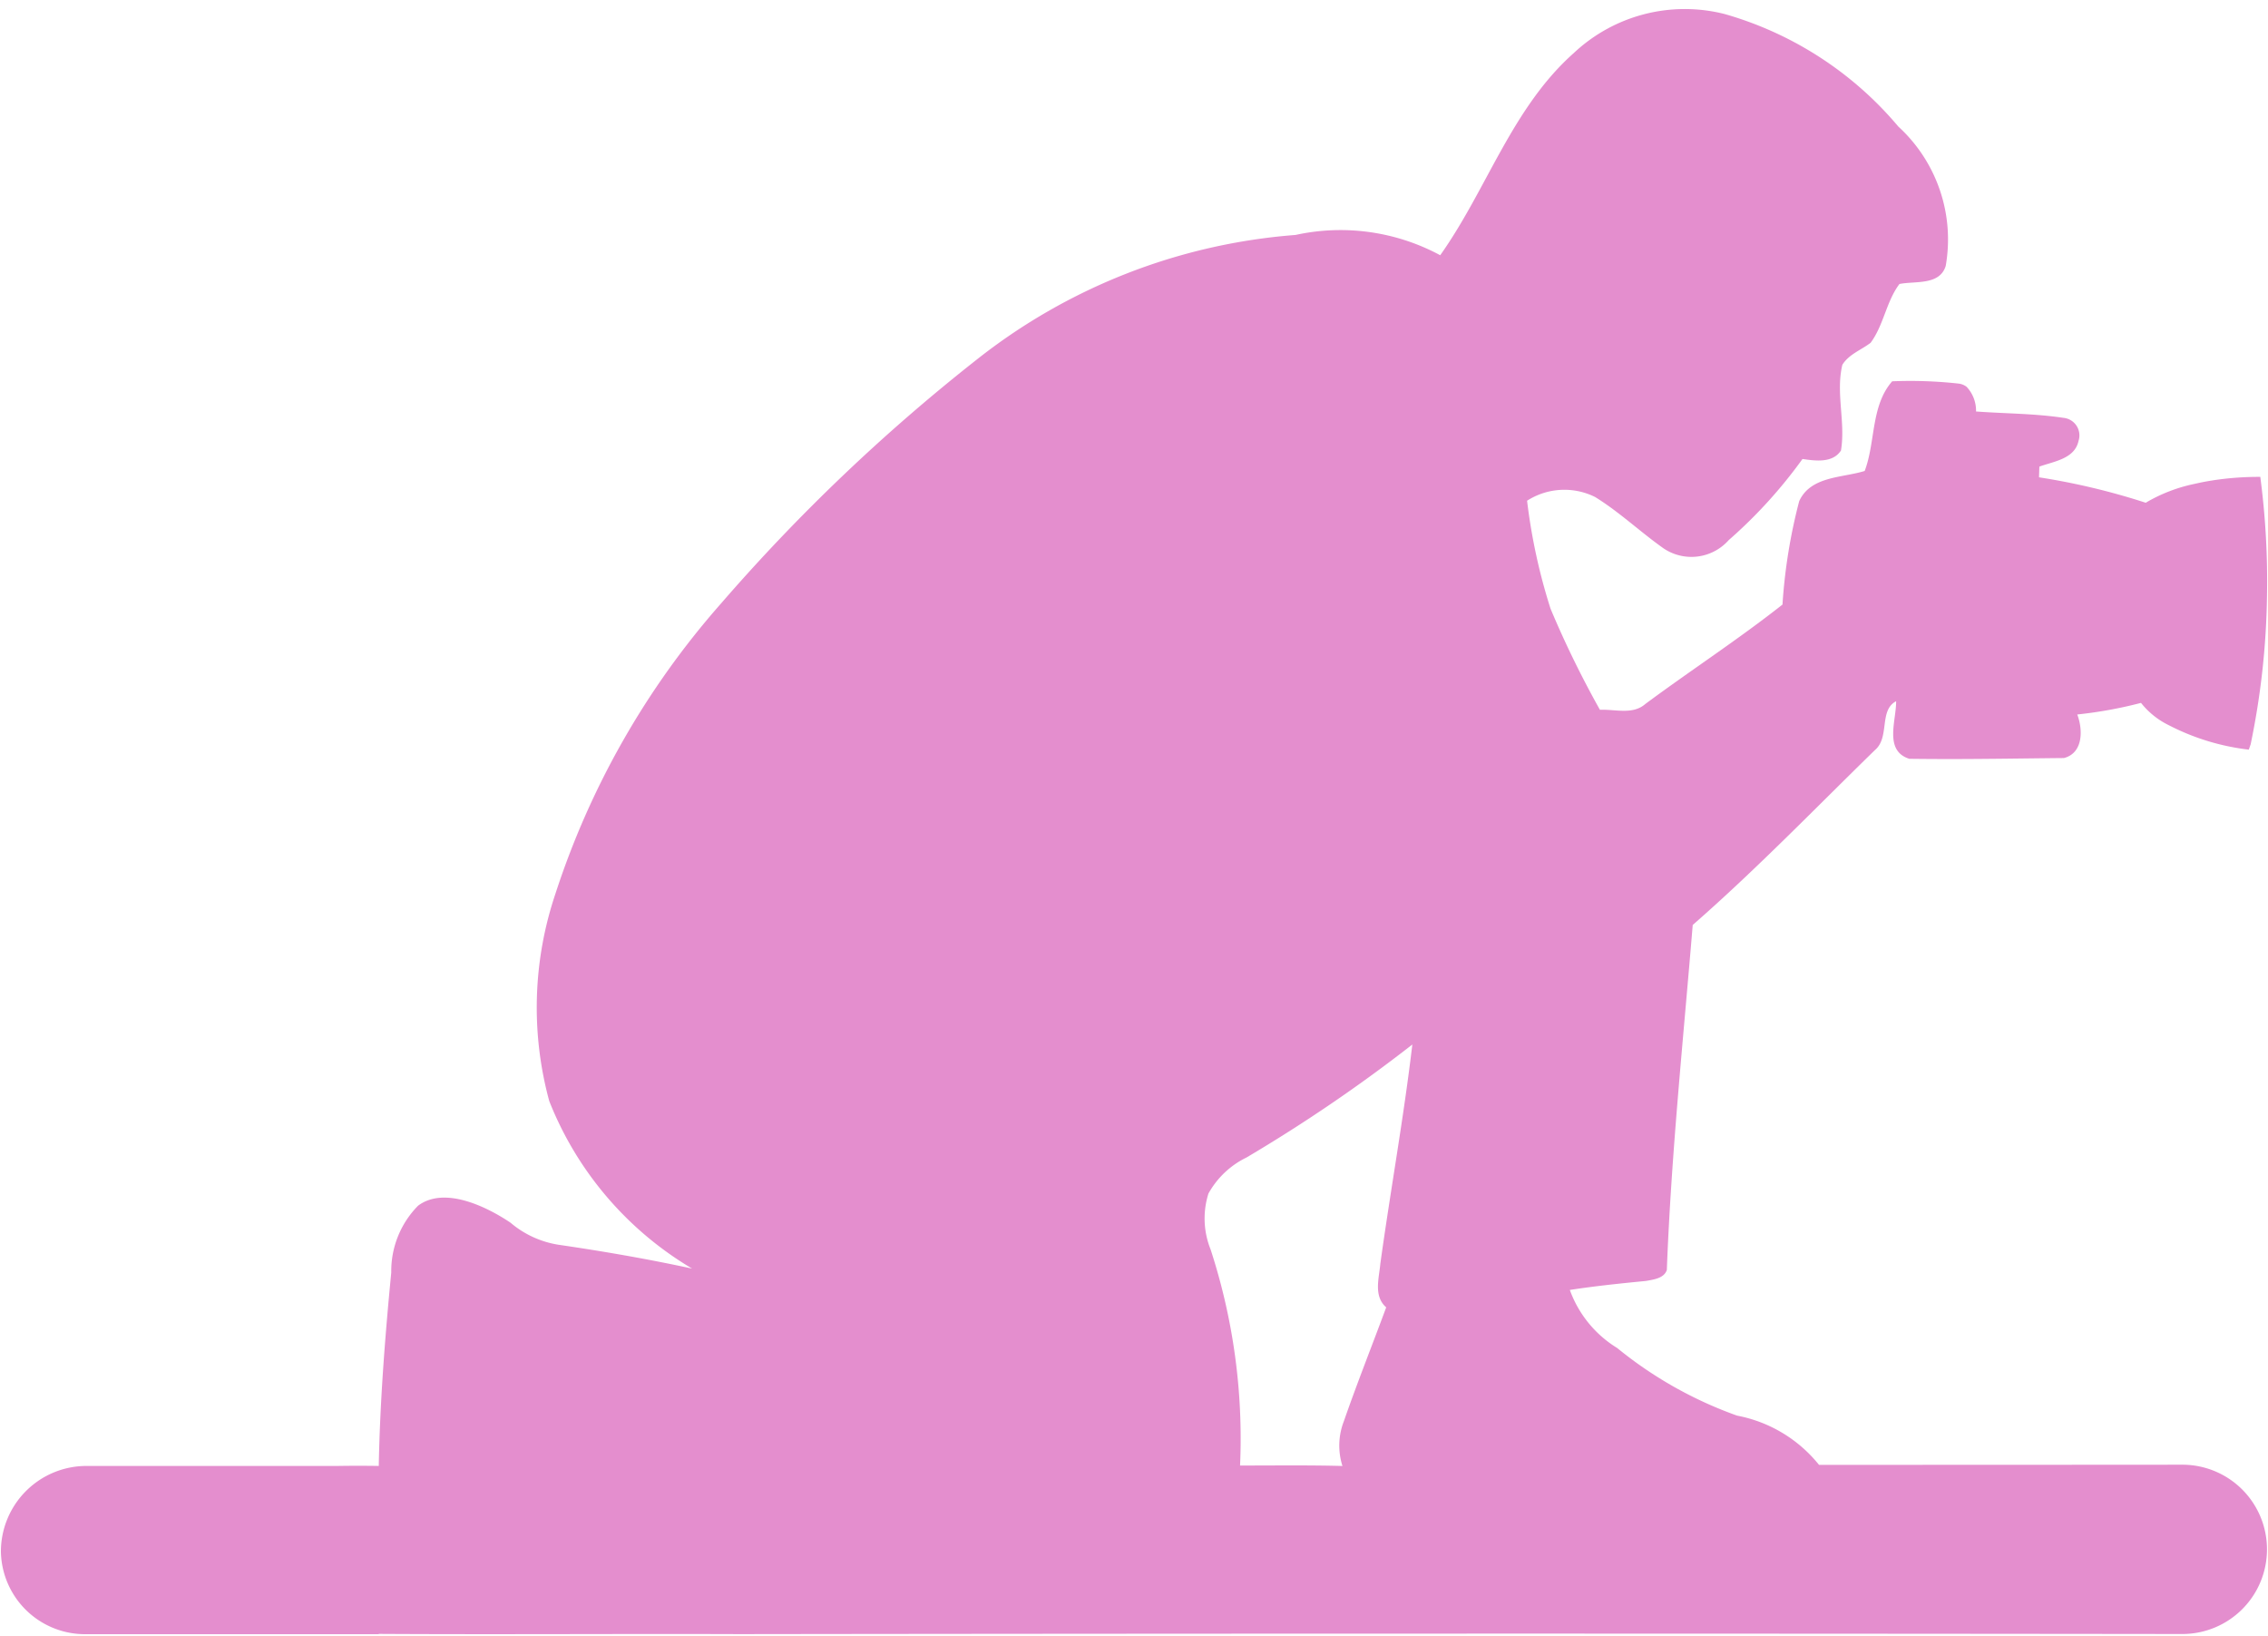 <?xml version="1.0" encoding="UTF-8" standalone="no"?><svg xmlns="http://www.w3.org/2000/svg" xmlns:xlink="http://www.w3.org/1999/xlink" data-name="Layer 1" fill="#e48ece" height="45" preserveAspectRatio="xMidYMid meet" version="1" viewBox="18.8 27.4 62.4 45.0" width="62.4" zoomAndPan="magnify"><g id="change1_1"><path d="M78.473,47.35a6.389,6.389,0,0,0,2.199.671l.051-.148a21.417,21.417,0,0,0,.449-4.07,21.931,21.931,0,0,0-.184-3.285,8.392,8.392,0,0,0-1.257.088c-.017.002-.032.005-.048.008-.172.026-.332.057-.478.091-.013.002-.024.005-.037.008a4.368,4.368,0,0,0-1.303.499l-.028.018A18.819,18.819,0,0,0,74.9,40.53c.002-.074.007-.221.01-.295.397-.144.971-.211,1.077-.707a.485.485,0,0,0-.415-.634c-.796-.12-1.604-.116-2.405-.175a.955.955,0,0,0-.259-.678.444.444,0,0,0-.209-.088A12.079,12.079,0,0,0,70.86,37.889c-.591.676-.454,1.664-.756,2.466-.619.193-1.484.138-1.802.83a14.985,14.985,0,0,0-.46,2.845c-1.22.962-2.528,1.811-3.775,2.736-.346.304-.833.139-1.248.159a27.367,27.367,0,0,1-1.358-2.779,15.976,15.976,0,0,1-.646-2.972,1.898,1.898,0,0,1,1.872-.102c.671.414,1.245.963,1.888,1.416a1.371,1.371,0,0,0,1.787-.23,13.207,13.207,0,0,0,2.03-2.232c.357.051.827.119,1.059-.233.13-.781-.148-1.583.038-2.358.181-.291.517-.406.777-.605.362-.486.43-1.136.794-1.618.433-.087,1.108.044,1.273-.498A4.21,4.21,0,0,0,71.028,30.88a9.725,9.725,0,0,0-4.781-3.095,4.458,4.458,0,0,0-4.147,1.074c-1.7,1.508-2.388,3.748-3.675,5.562a5.783,5.783,0,0,0-3.981-.558,16.122,16.122,0,0,0-8.798,3.45,51.118,51.118,0,0,0-7.013,6.693,22.647,22.647,0,0,0-4.555,7.99,9.798,9.798,0,0,0-.166,5.693,9.348,9.348,0,0,0,3.93,4.607c-1.217-.263-2.442-.476-3.672-.655a2.683,2.683,0,0,1-1.324-.607c-.645-.435-1.816-1.014-2.543-.468a2.558,2.558,0,0,0-.738,1.837c-.172,1.769-.31,3.543-.344,5.322-.374-.006-.75-.006-1.124,0H21.19a2.356,2.356,0,0,0-2.365,2.359,2.314,2.314,0,0,0,2.313,2.269H29.22v-.008c3.303.019,6.607-.005,9.909.006q19.858-.026,39.715-.003A2.328,2.328,0,0,0,81.172,70.019v0a2.328,2.328,0,0,0-2.329-2.328q-4.998.004-9.996.004a3.801,3.801,0,0,0-2.254-1.354,11.114,11.114,0,0,1-3.299-1.86,3.116,3.116,0,0,1-1.303-1.597c.695-.108,1.397-.18,2.097-.248.208-.039.492-.069.572-.301.12-3.17.452-6.332.712-9.491,1.743-1.523,3.355-3.193,5.011-4.809.419-.349.105-1.094.585-1.346.008.53-.343,1.359.362,1.584q.572.007,1.144.007c1.037-.001,2.075-.018,3.112-.028.532-.138.525-.779.366-1.198a11.87,11.87,0,0,0,1.754-.319A2.211,2.211,0,0,0,78.473,47.35ZM56.939,63.363c-.386,1.043-.798,2.077-1.164,3.129a1.849,1.849,0,0,0-.04,1.234c-.939-.026-1.878-.011-2.817-.013a16.754,16.754,0,0,0-.811-5.945,2.281,2.281,0,0,1-.059-1.536,2.395,2.395,0,0,1,1.048-.992,43.132,43.132,0,0,0,4.562-3.108c-.238,2.017-.602,4.016-.88,6.027C56.742,62.565,56.585,63.052,56.939,63.363Z"/></g></svg>